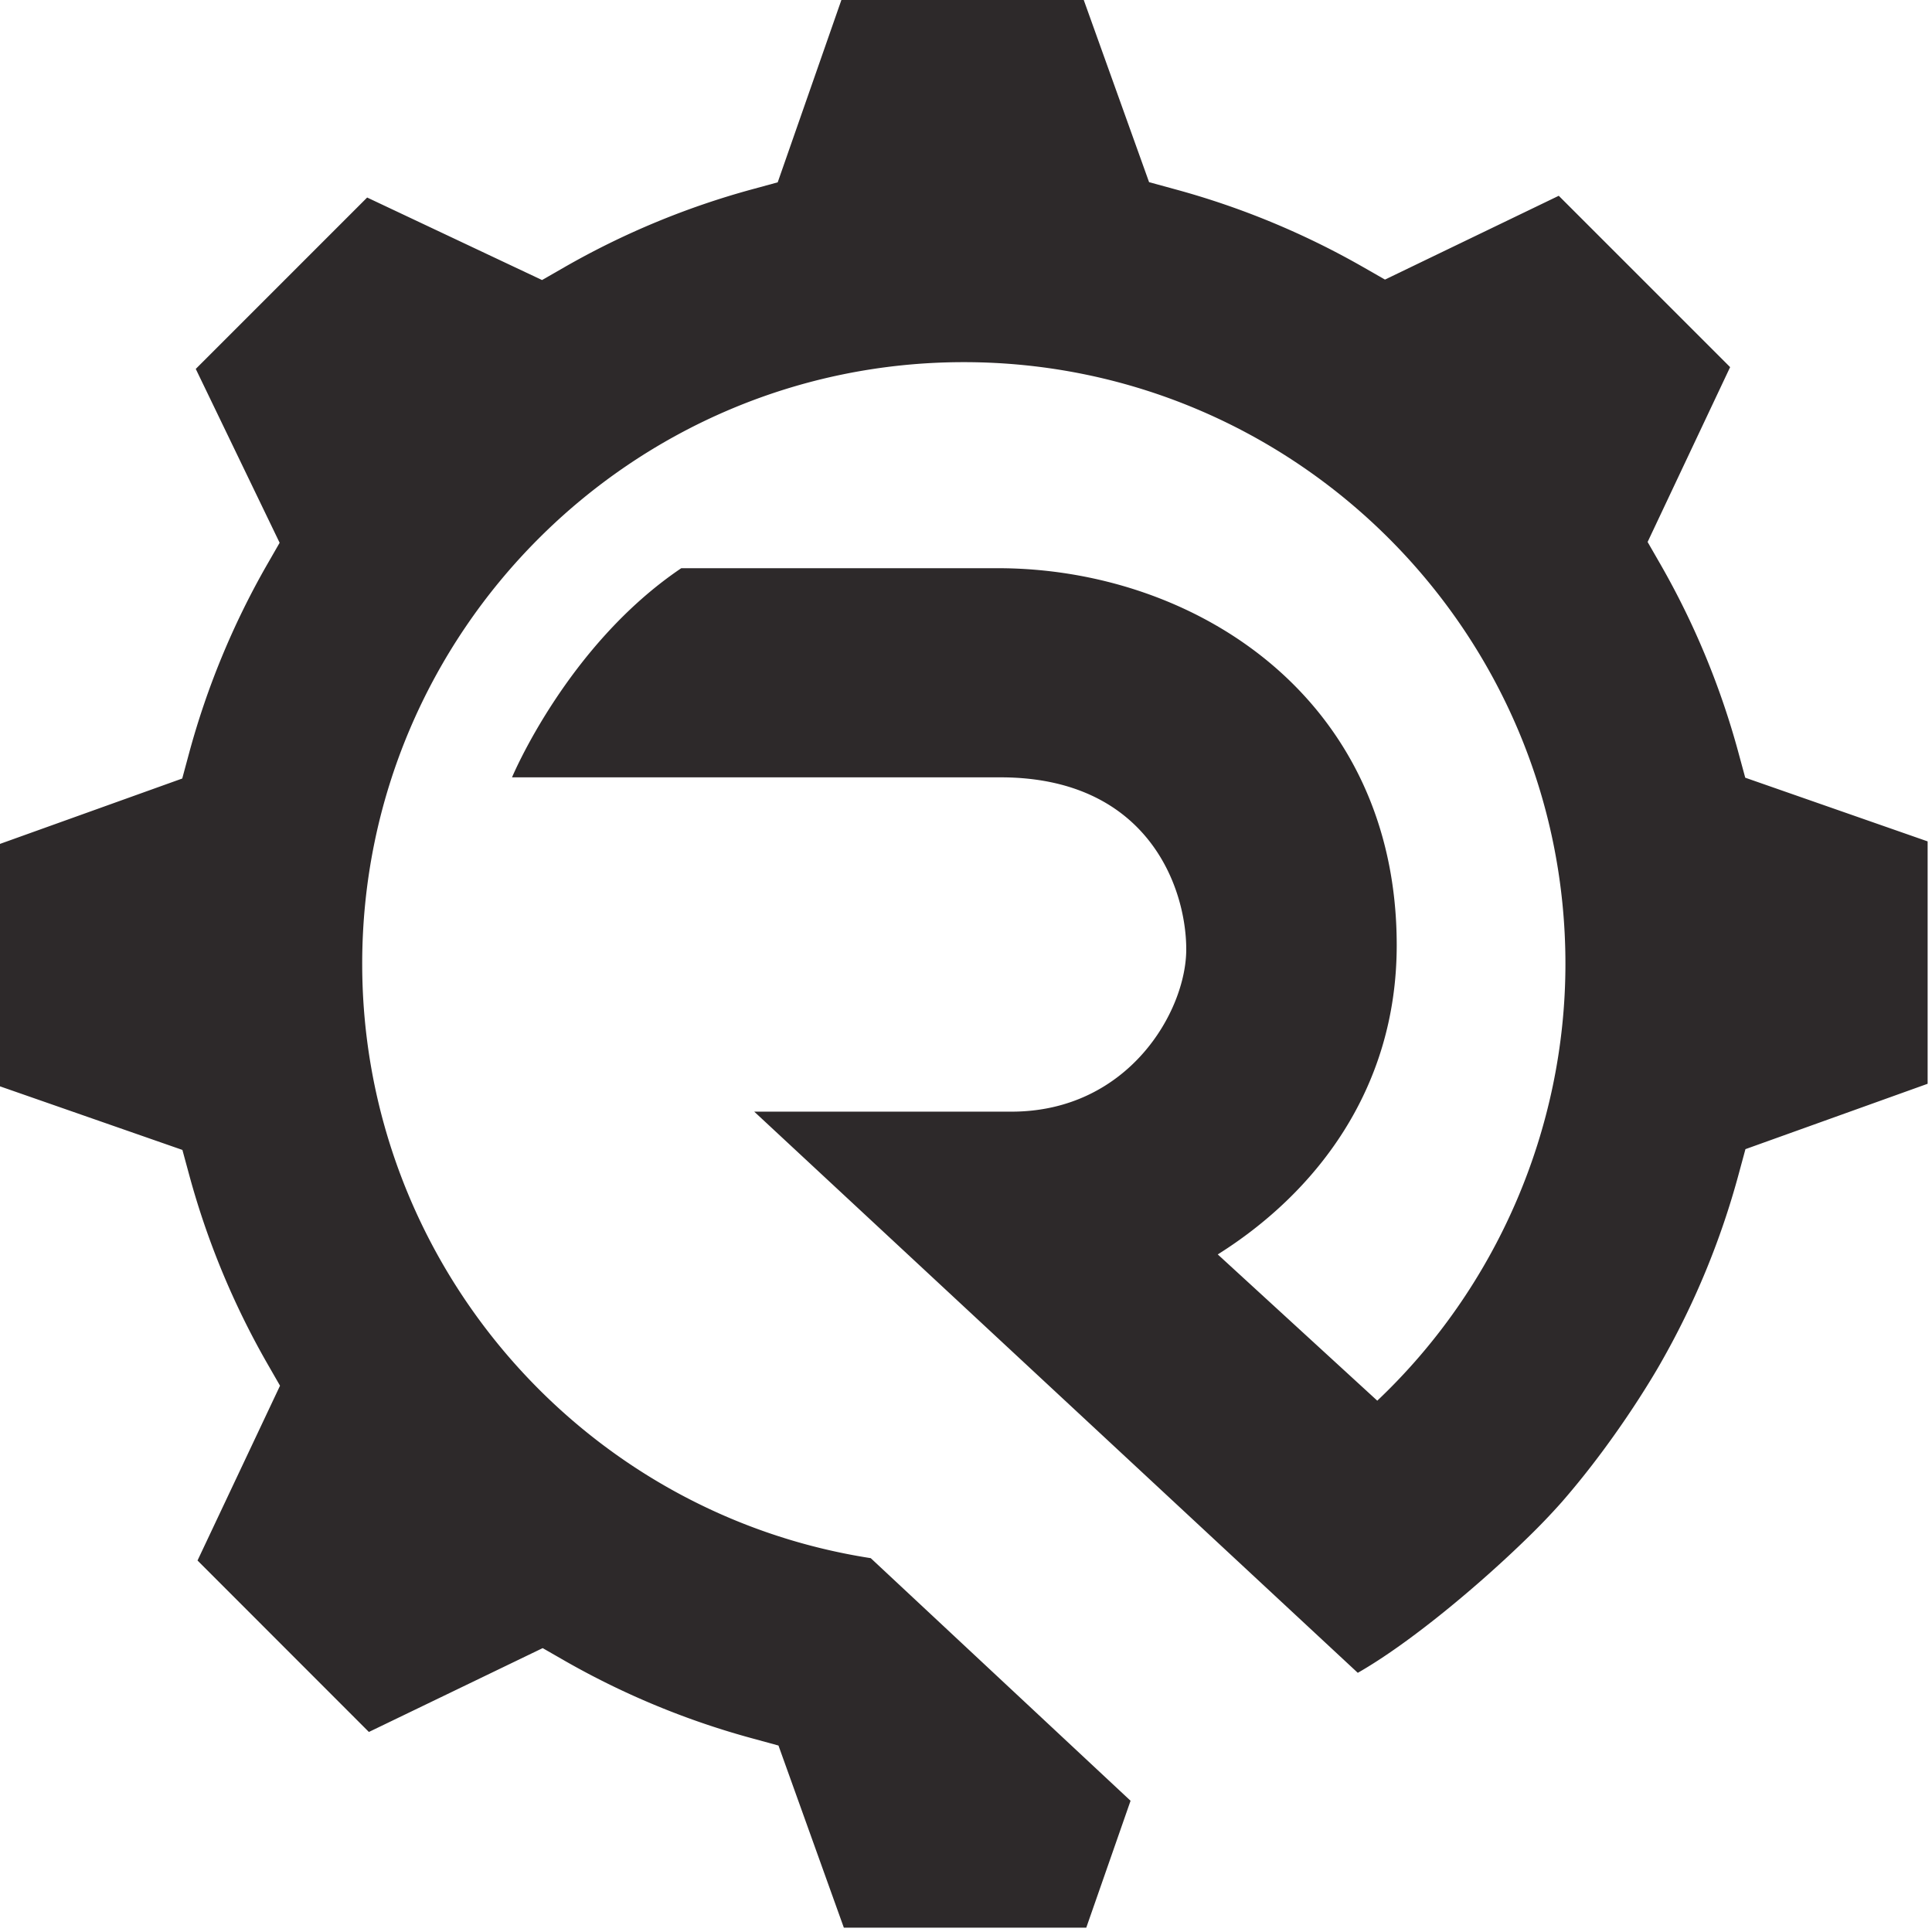 <svg xmlns="http://www.w3.org/2000/svg" viewBox="0 0 80 80"><path fill="#231F20" fill-rule="evenodd" d="M72.267 32.204l-.284-1.046a33.041 33.041 0 0 0-3.223-7.784l-.536-.932 3.417-7.24-7.096-7.095-7.196 3.47-.94-.538a33.267 33.267 0 0 0-7.793-3.213l-1.035-.283L44.876 0H34.84l-2.637 7.55-1.044.285a33.167 33.167 0 0 0-7.782 3.226l-.932.535-7.242-3.417-7.097 7.097 3.473 7.199-.54.94A33.069 33.069 0 0 0 7.826 31.2l-.28 1.037L0 34.944v10.039l7.553 2.633.284 1.045a33.202 33.202 0 0 0 3.224 7.788l.534.93-3.416 7.238 7.096 7.1 7.196-3.472.94.539a33.157 33.157 0 0 0 7.79 3.212l1.034.283 2.707 7.542H44.98l1.834-5.255L36.056 64.52c-12.052-1.873-21.058-12.334-21.058-24.61 0-13.738 11.175-24.914 24.912-24.914 13.737 0 24.911 11.176 24.911 24.915 0 6.818-2.839 13.399-7.791 18.088l-6.605-6.056c3.983-2.502 7.41-6.775 7.41-12.805 0-10.253-8.374-15.61-16.521-15.61H28.21c-4.729 3.19-7.008 8.66-7.008 8.66h20.226c6.096 0 7.692 4.558 7.692 7.123 0 2.56-2.394 6.72-7.238 6.72H31.231l18.553 17.25 6.439 5.987c2.18-1.244 5.06-3.67 7.014-5.577a27.313 27.313 0 0 0 1.424-1.484c2.447-2.803 4.092-5.744 4.108-5.773a33.19 33.19 0 0 0 3.225-7.814l.281-1.036 7.544-2.707V34.84l-7.552-2.637z" opacity=".95"/></svg>